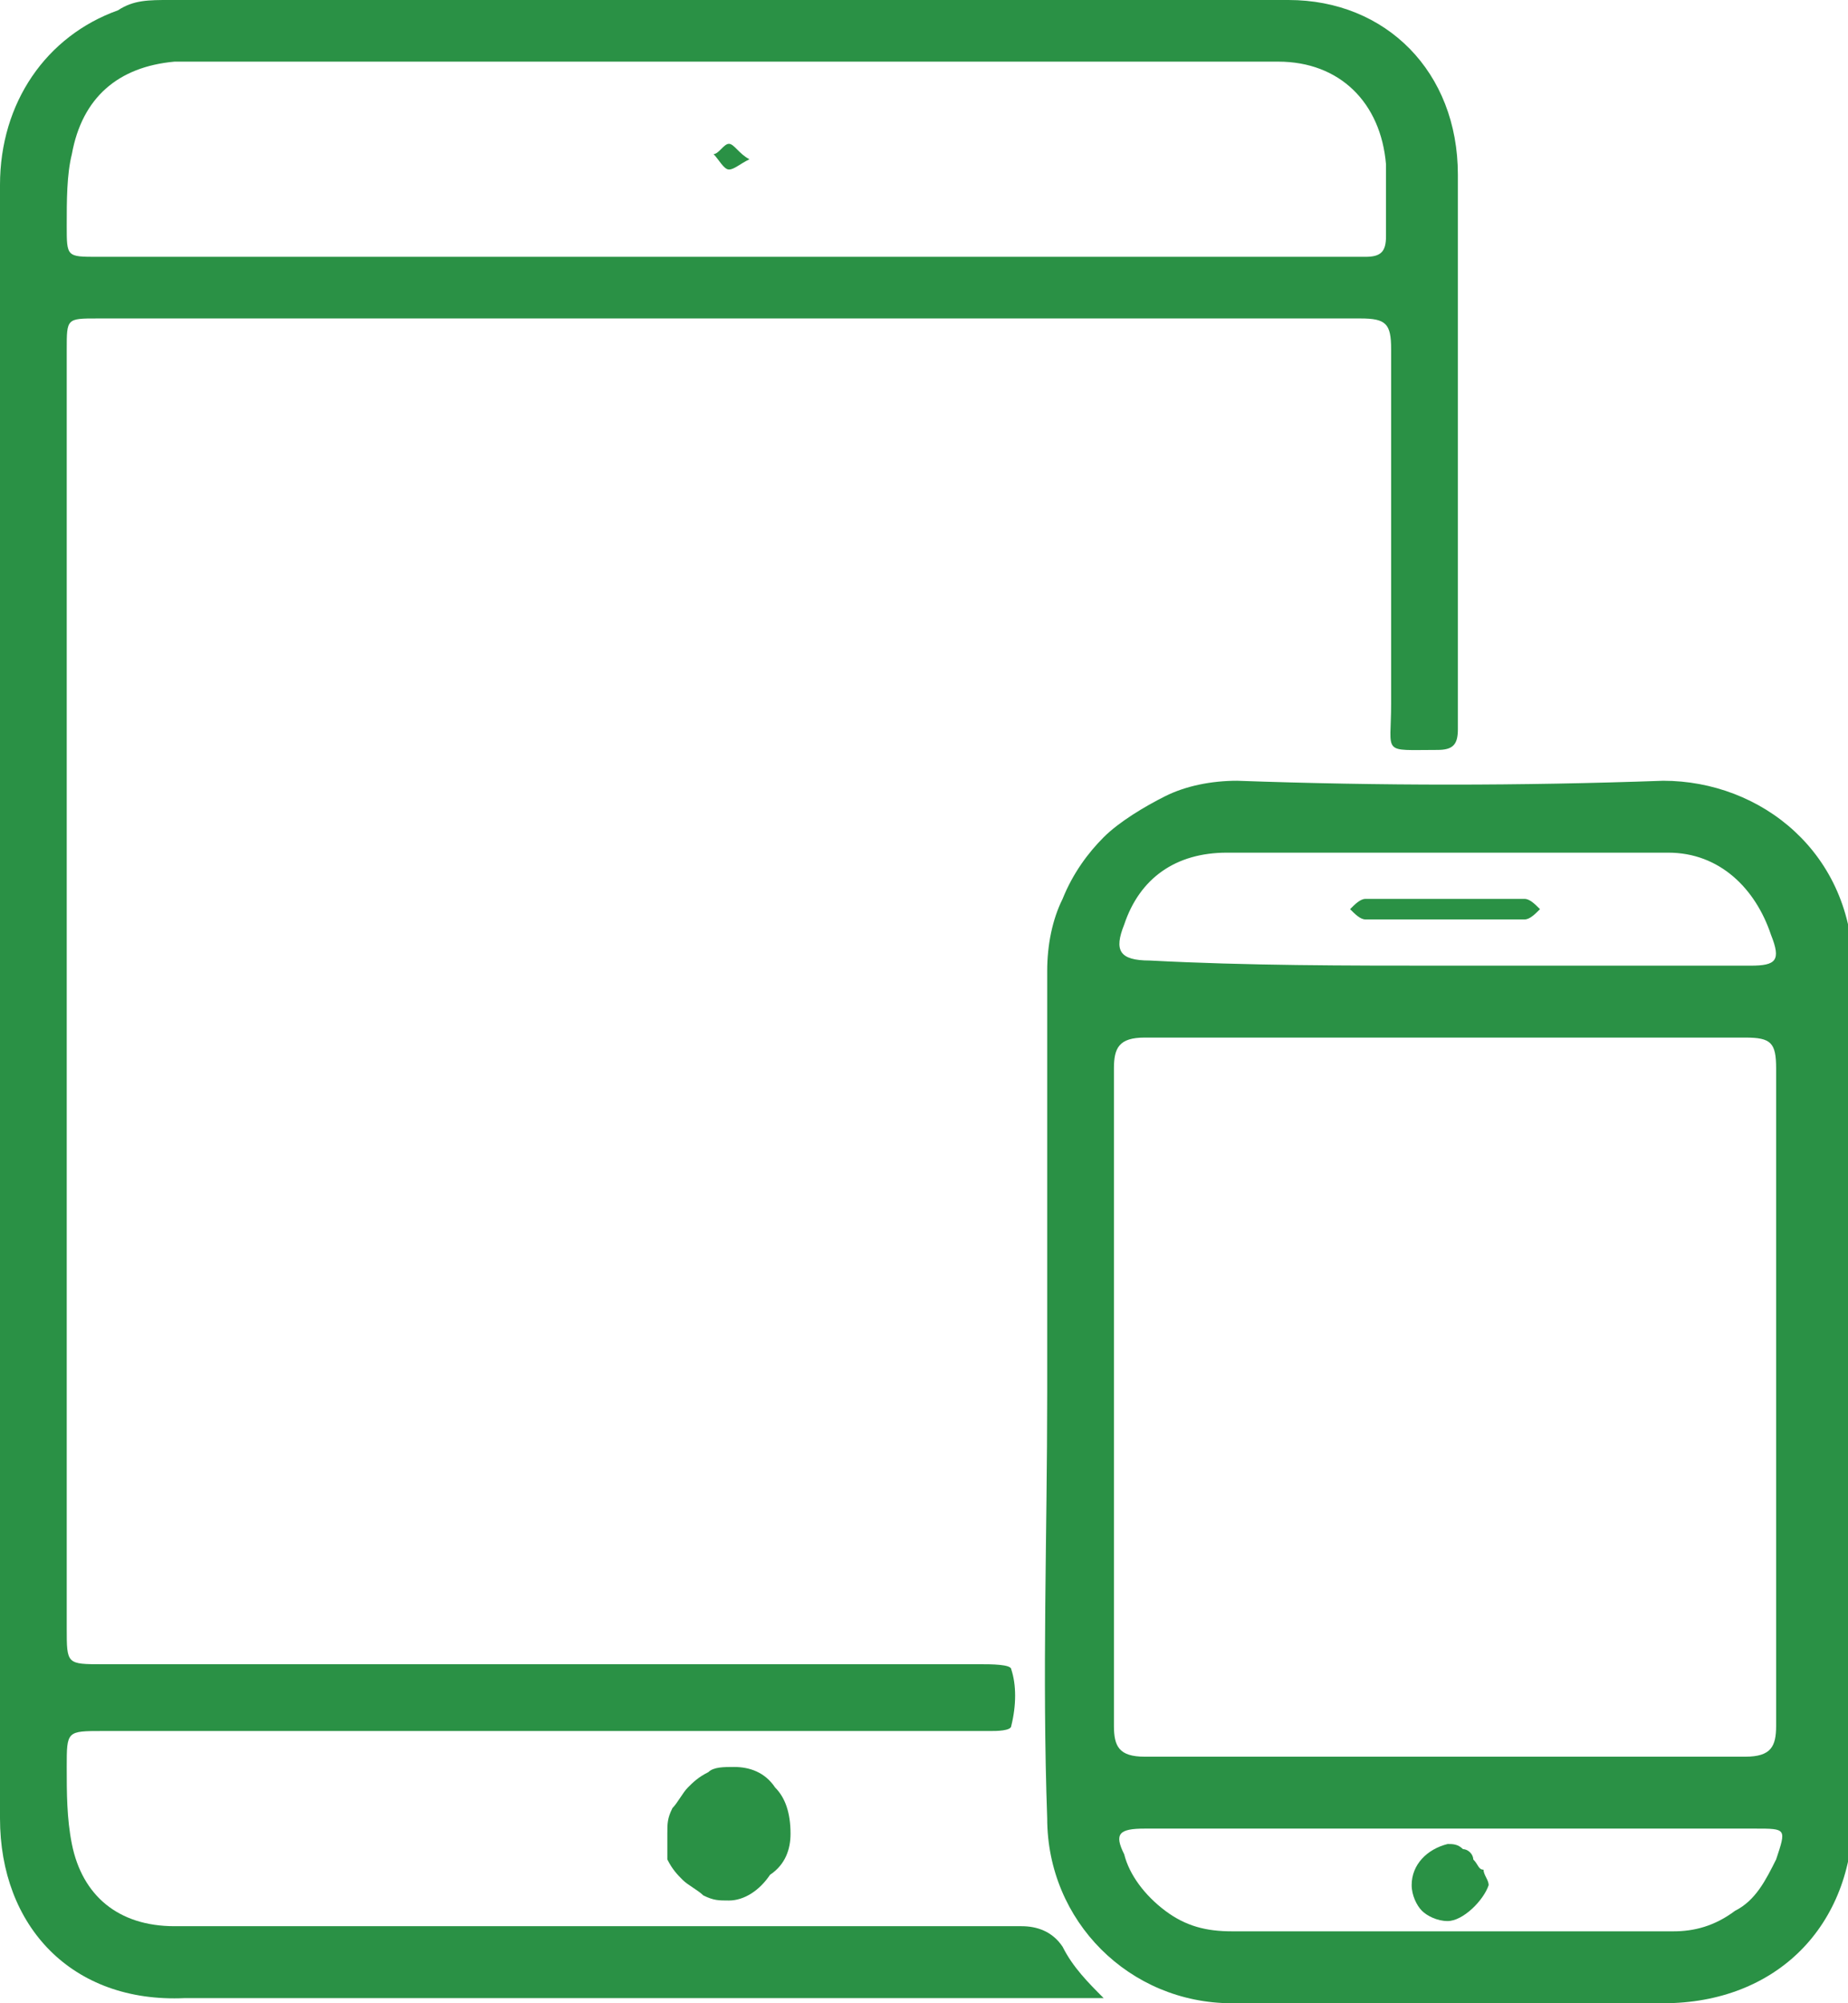 <?xml version="1.0" encoding="utf-8"?>
<!-- Generator: Adobe Illustrator 22.0.1, SVG Export Plug-In . SVG Version: 6.00 Build 0)  -->
<svg version="1.1" id="Layer_1" xmlns="http://www.w3.org/2000/svg" xmlns:xlink="http://www.w3.org/1999/xlink" x="0px" y="0px"
	 viewBox="0 0 36 39" style="enable-background:new 0 0 36 39;" xml:space="preserve">
<style type="text/css">
	.st0{clip-path:url(#SVGID_2_);}
	.st1{fill:#2A9145;}
</style>
<g>
	<defs>
		<rect id="SVGID_1_" width="36" height="39"/>
	</defs>
	<clipPath id="SVGID_2_">
		<use xlink:href="#SVGID_1_"  style="overflow:visible;"/>
	</clipPath>
	<g class="st0">
		<path class="st1" d="M21.5,38.9c-0.3,0-0.4,0-0.5,0c-5.8,0-11.6,0-17.4,0C1.4,39,0,37.5,0,35.4C0,24.8,0,14.2,0,3.6
			c0-1.6,0.9-2.9,2.3-3.4C2.6,0,2.9,0,3.3,0c7.3,0,14.5,0,21.8,0c1.9,0,3.3,1.4,3.3,3.4c0,3.6,0,7.2,0,10.8c0,0.3-0.1,0.4-0.4,0.4
			c-1.1,0-0.9,0.1-0.9-0.9c0-2.3,0-4.6,0-6.9c0-0.5-0.1-0.6-0.6-0.6c-8.2,0-16.4,0-24.6,0c-0.6,0-0.6,0-0.6,0.6c0,8.3,0,16.6,0,24.9
			c0,0.7,0,0.7,0.7,0.7c5.7,0,11.4,0,17.1,0c0.2,0,0.6,0,0.6,0.1c0.1,0.3,0.1,0.7,0,1.1c0,0.1-0.3,0.1-0.4,0.1c-1,0-2,0-3,0H2
			c-0.7,0-0.7,0-0.7,0.7c0,0.5,0,1,0.1,1.5c0.2,1,0.9,1.6,2,1.6c5.5,0,11,0,16.5,0c0.3,0,0.6,0.1,0.8,0.4
			C20.9,38.3,21.2,38.6,21.5,38.9z M14.2,5h11c0.5,0,1,0,1.4,0c0.3,0,0.4-0.1,0.4-0.4c0-0.5,0-0.9,0-1.4c-0.1-1.2-0.9-2-2.1-2
			c-7.2,0-14.4,0-21.5,0C2.3,1.3,1.6,1.9,1.4,3C1.3,3.4,1.3,3.9,1.3,4.4C1.3,5,1.3,5,1.9,5L14.2,5z"/>
		<path class="st1" d="M20.4,27.1c0-2.7,0-5.5,0-8.2c0-0.5,0.1-1,0.3-1.4c0.2-0.5,0.5-0.9,0.8-1.2c0.3-0.3,0.8-0.6,1.2-0.8
			c0.4-0.2,0.9-0.3,1.4-0.3c2.8,0.1,5.5,0.1,8.3,0c1.9,0,3.7,1.4,3.7,3.7c0,5.5,0,10.9,0,16.4c0,2.2-1.5,3.7-3.7,3.7
			c-2.8,0-5.6,0-8.4,0c-2,0-3.6-1.6-3.6-3.6C20.3,32.6,20.4,29.9,20.4,27.1z M34.6,27.2c0-2.1,0-4.3,0-6.4c0-0.5-0.1-0.6-0.6-0.6
			c-3.9,0-7.8,0-11.7,0c-0.5,0-0.6,0.2-0.6,0.6c0,4.3,0,8.5,0,12.8c0,0.4,0.1,0.6,0.6,0.6c3.9,0,7.8,0,11.7,0c0.5,0,0.6-0.2,0.6-0.6
			C34.6,31.4,34.6,29.3,34.6,27.2z M28.2,18.8c2,0,3.9,0,5.9,0c0.5,0,0.6-0.1,0.4-0.6c-0.3-0.9-1-1.6-2-1.6c-2.9,0-5.7,0-8.6,0
			c-1,0-1.7,0.5-2,1.4c-0.2,0.5-0.1,0.7,0.5,0.7C24.3,18.8,26.2,18.8,28.2,18.8L28.2,18.8z M28.2,35.6c-2,0-3.9,0-5.9,0
			c-0.5,0-0.6,0.1-0.4,0.5c0.1,0.4,0.4,0.8,0.8,1.1c0.4,0.3,0.8,0.4,1.3,0.4c2.9,0,5.8,0,8.6,0c0.4,0,0.8-0.1,1.2-0.4
			c0.4-0.2,0.6-0.6,0.8-1c0.2-0.6,0.2-0.6-0.4-0.6L28.2,35.6z"/>
		<path class="st1" d="M14.2,37c-0.2,0-0.3,0-0.5-0.1c-0.1-0.1-0.3-0.2-0.4-0.3c-0.1-0.1-0.2-0.2-0.3-0.4C13,36,13,35.9,13,35.7
			c0-0.2,0-0.3,0.1-0.5c0.1-0.1,0.2-0.3,0.3-0.4c0.1-0.1,0.2-0.2,0.4-0.3c0.1-0.1,0.3-0.1,0.5-0.1c0.3,0,0.6,0.1,0.8,0.4
			c0.2,0.2,0.3,0.5,0.3,0.9c0,0.3-0.1,0.6-0.4,0.8C14.8,36.8,14.5,37,14.2,37z"/>
		<path class="st1" d="M14.6,3.1c-0.2,0.1-0.3,0.2-0.4,0.2c-0.1,0-0.2-0.2-0.3-0.3C14,3,14.1,2.8,14.2,2.8C14.3,2.8,14.4,3,14.6,3.1
			z"/>
		<path class="st1" d="M28.1,17.9c-0.5,0-1,0-1.5,0c-0.1,0-0.2-0.1-0.3-0.2c0.1-0.1,0.2-0.2,0.3-0.2c1,0,2.1,0,3.1,0
			c0.1,0,0.2,0.1,0.3,0.2c-0.1,0.1-0.2,0.2-0.3,0.2C29.2,17.9,28.6,17.9,28.1,17.9z"/>
		<path class="st1" d="M28.2,37.4c-0.2,0-0.4-0.1-0.5-0.2c-0.1-0.1-0.2-0.3-0.2-0.5c0-0.4,0.3-0.7,0.7-0.8c0.1,0,0.2,0,0.3,0.1
			c0.1,0,0.2,0.1,0.2,0.2c0.1,0.1,0.1,0.2,0.2,0.2c0,0.1,0.1,0.2,0.1,0.3C28.9,37,28.5,37.4,28.2,37.4z"/>
	</g>
</g>
</svg>

